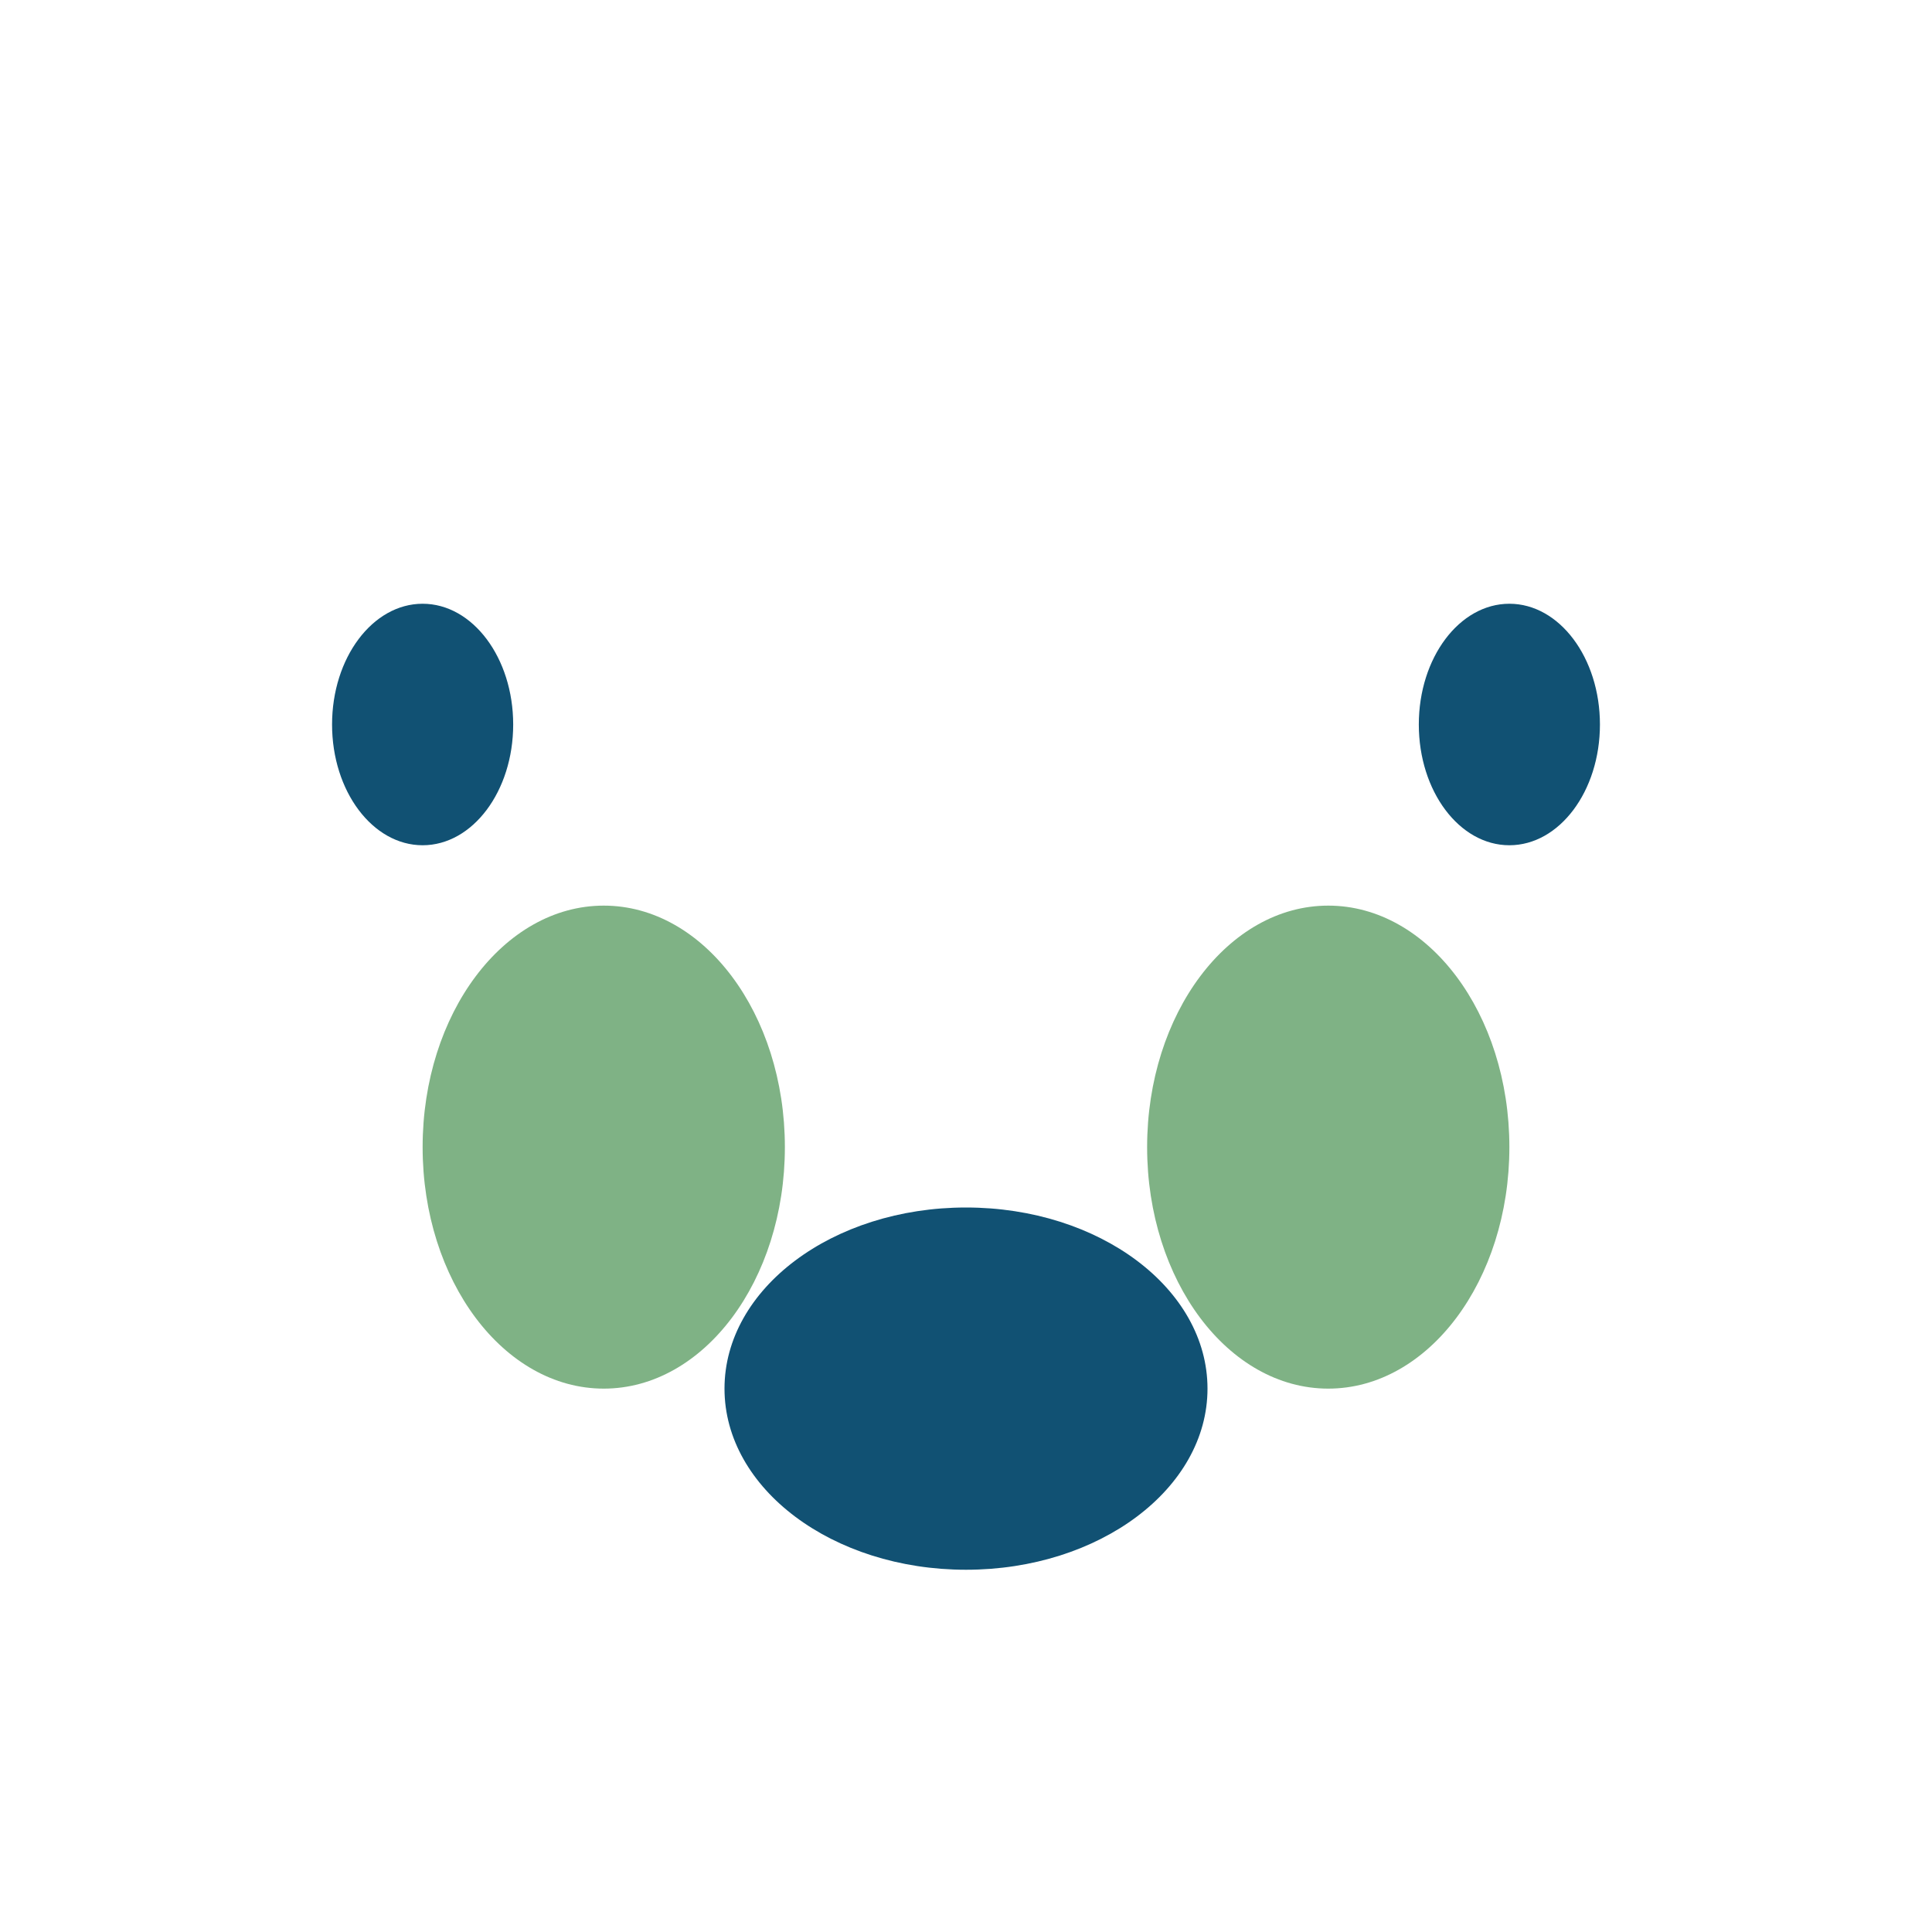 <?xml version="1.0" encoding="UTF-8"?>
<svg xmlns="http://www.w3.org/2000/svg" width="32" height="32" viewBox="0 0 32 32"><ellipse cx="10" cy="19" rx="3" ry="4" fill="#7FB285"/><ellipse cx="22" cy="19" rx="3" ry="4" fill="#7FB285"/><ellipse cx="7" cy="12" rx="1.5" ry="2" fill="#115173"/><ellipse cx="25" cy="12" rx="1.5" ry="2" fill="#115173"/><ellipse cx="16" cy="23" rx="4" ry="3" fill="#115173"/></svg>
